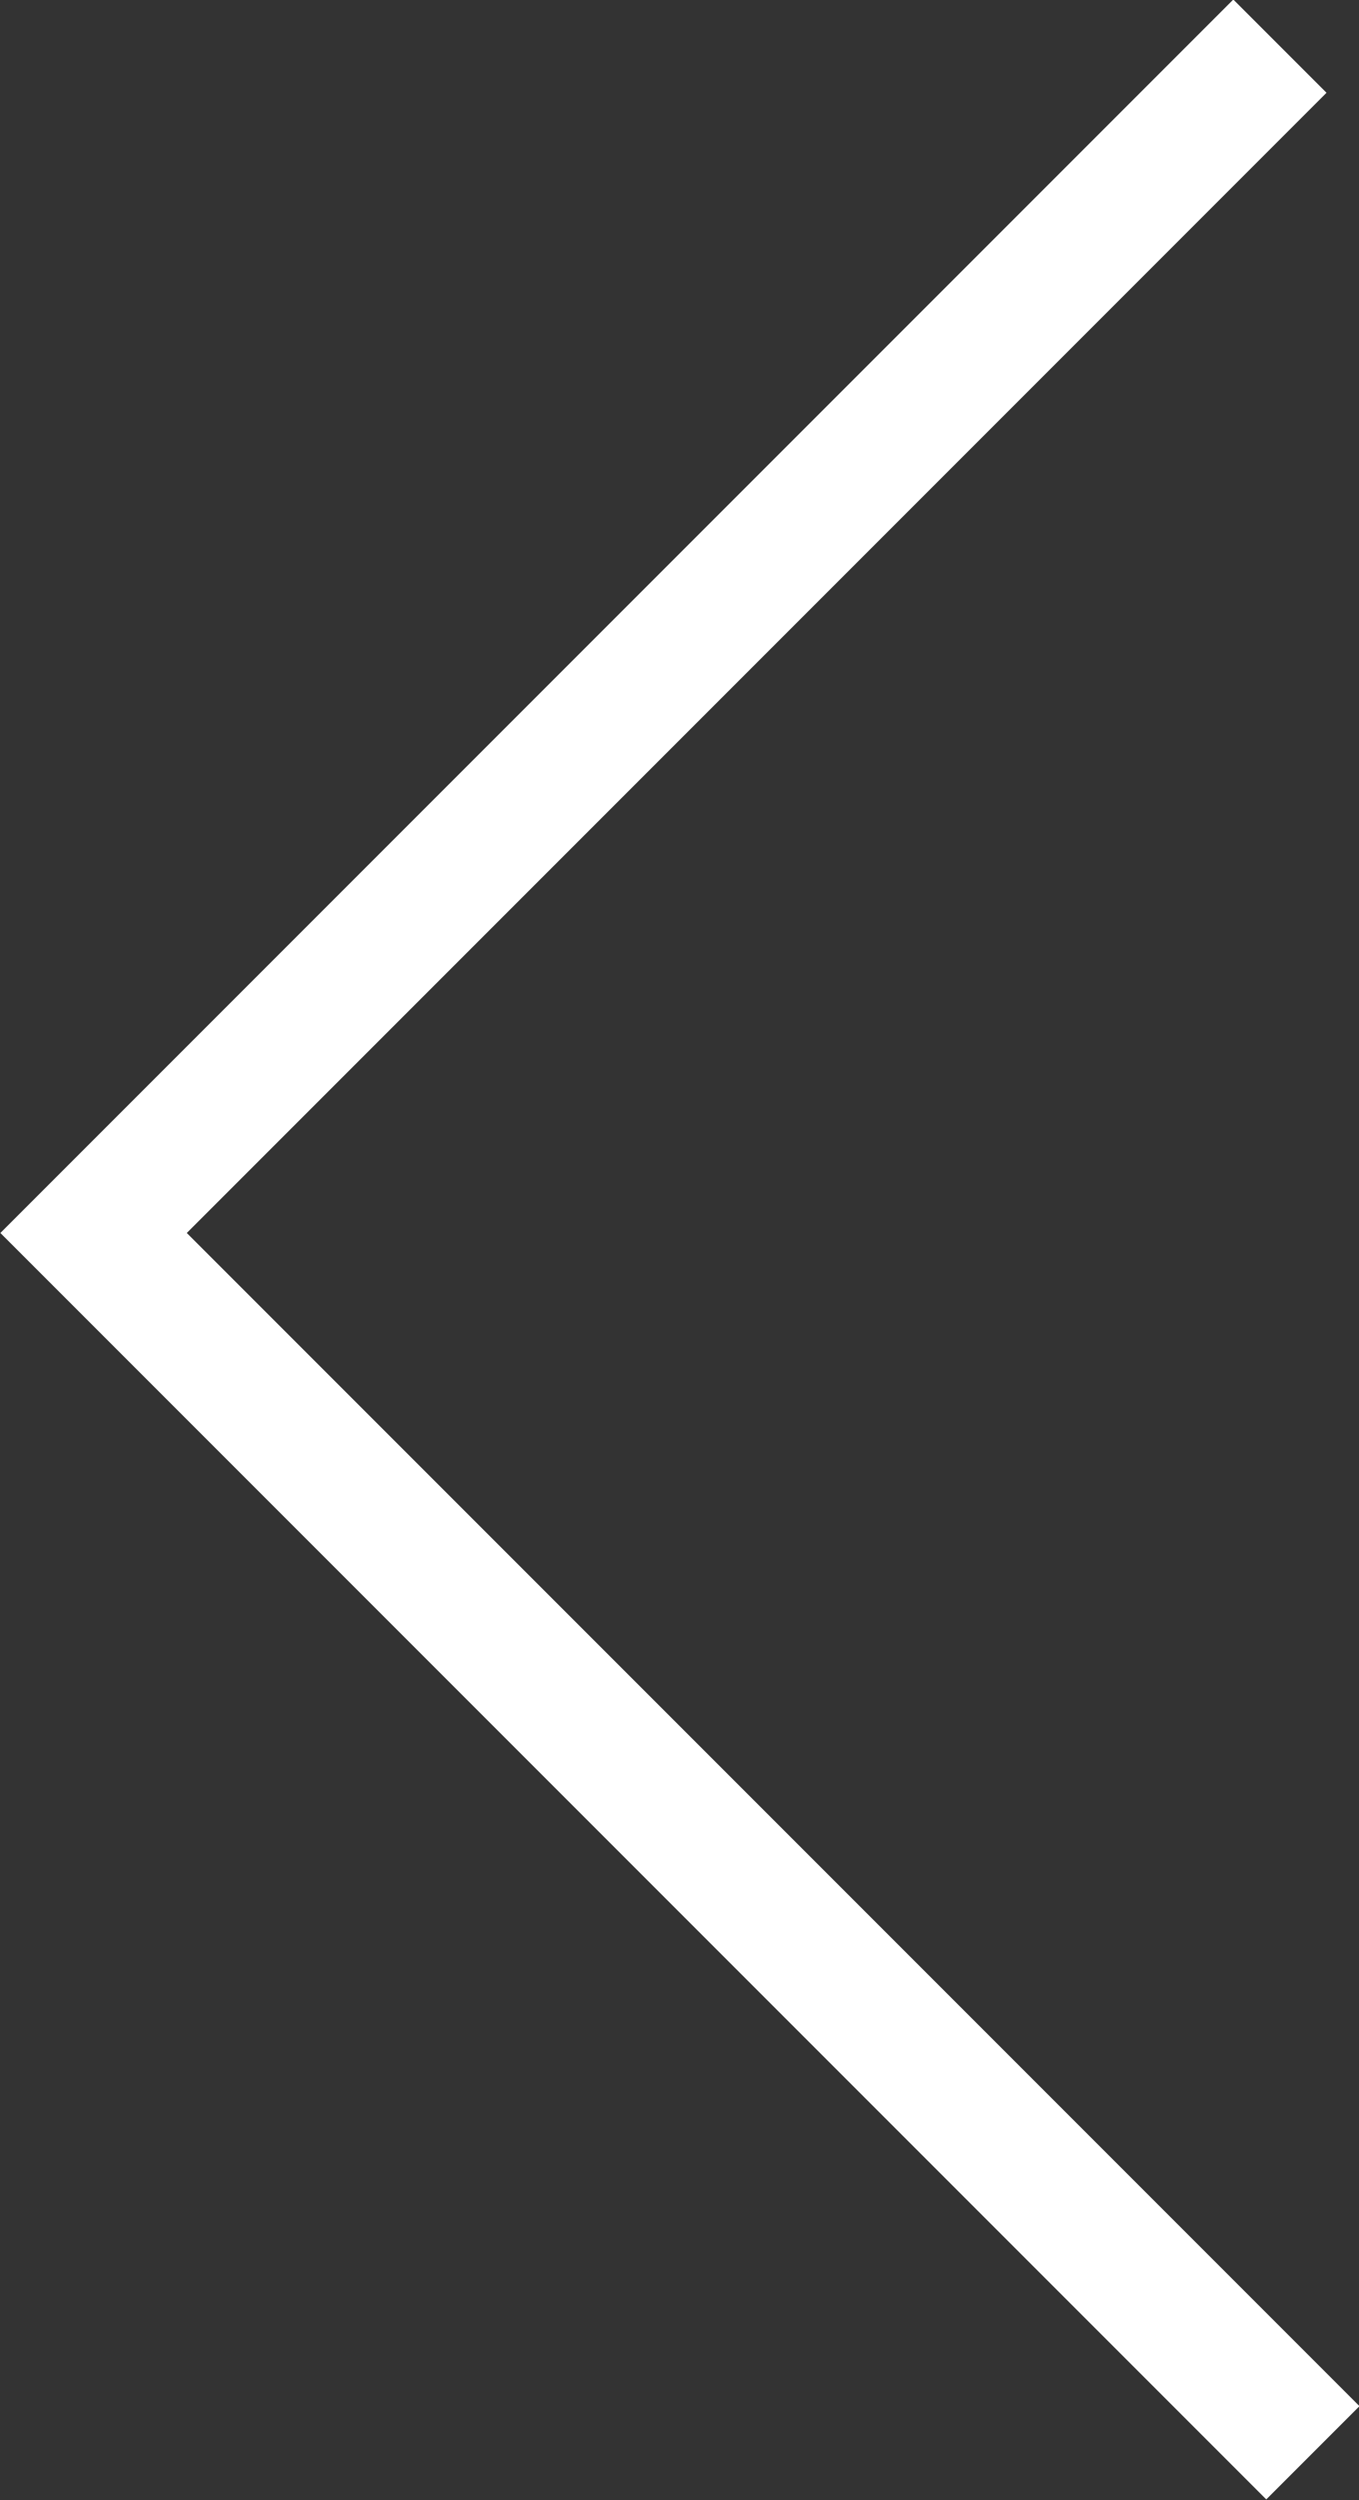 <svg id="31db58c7-1e50-43eb-87be-354af9acc3c2" data-name="2ff436d4-8317-4230-8e28-e7d7821371c6" xmlns="http://www.w3.org/2000/svg" width="10.31" height="18.96" viewBox="0 0 10.31 18.96">
  <rect x="0" y="0" width="10.31" height="18.96" fill="#333333" stroke="none"/>
  <title>previous-white</title>
  <polyline points="9.96 18.6 0.71 9.35 9.71 0.35" style="fill: none;stroke: #fff;stroke-miterlimit: 10"/>
</svg>
